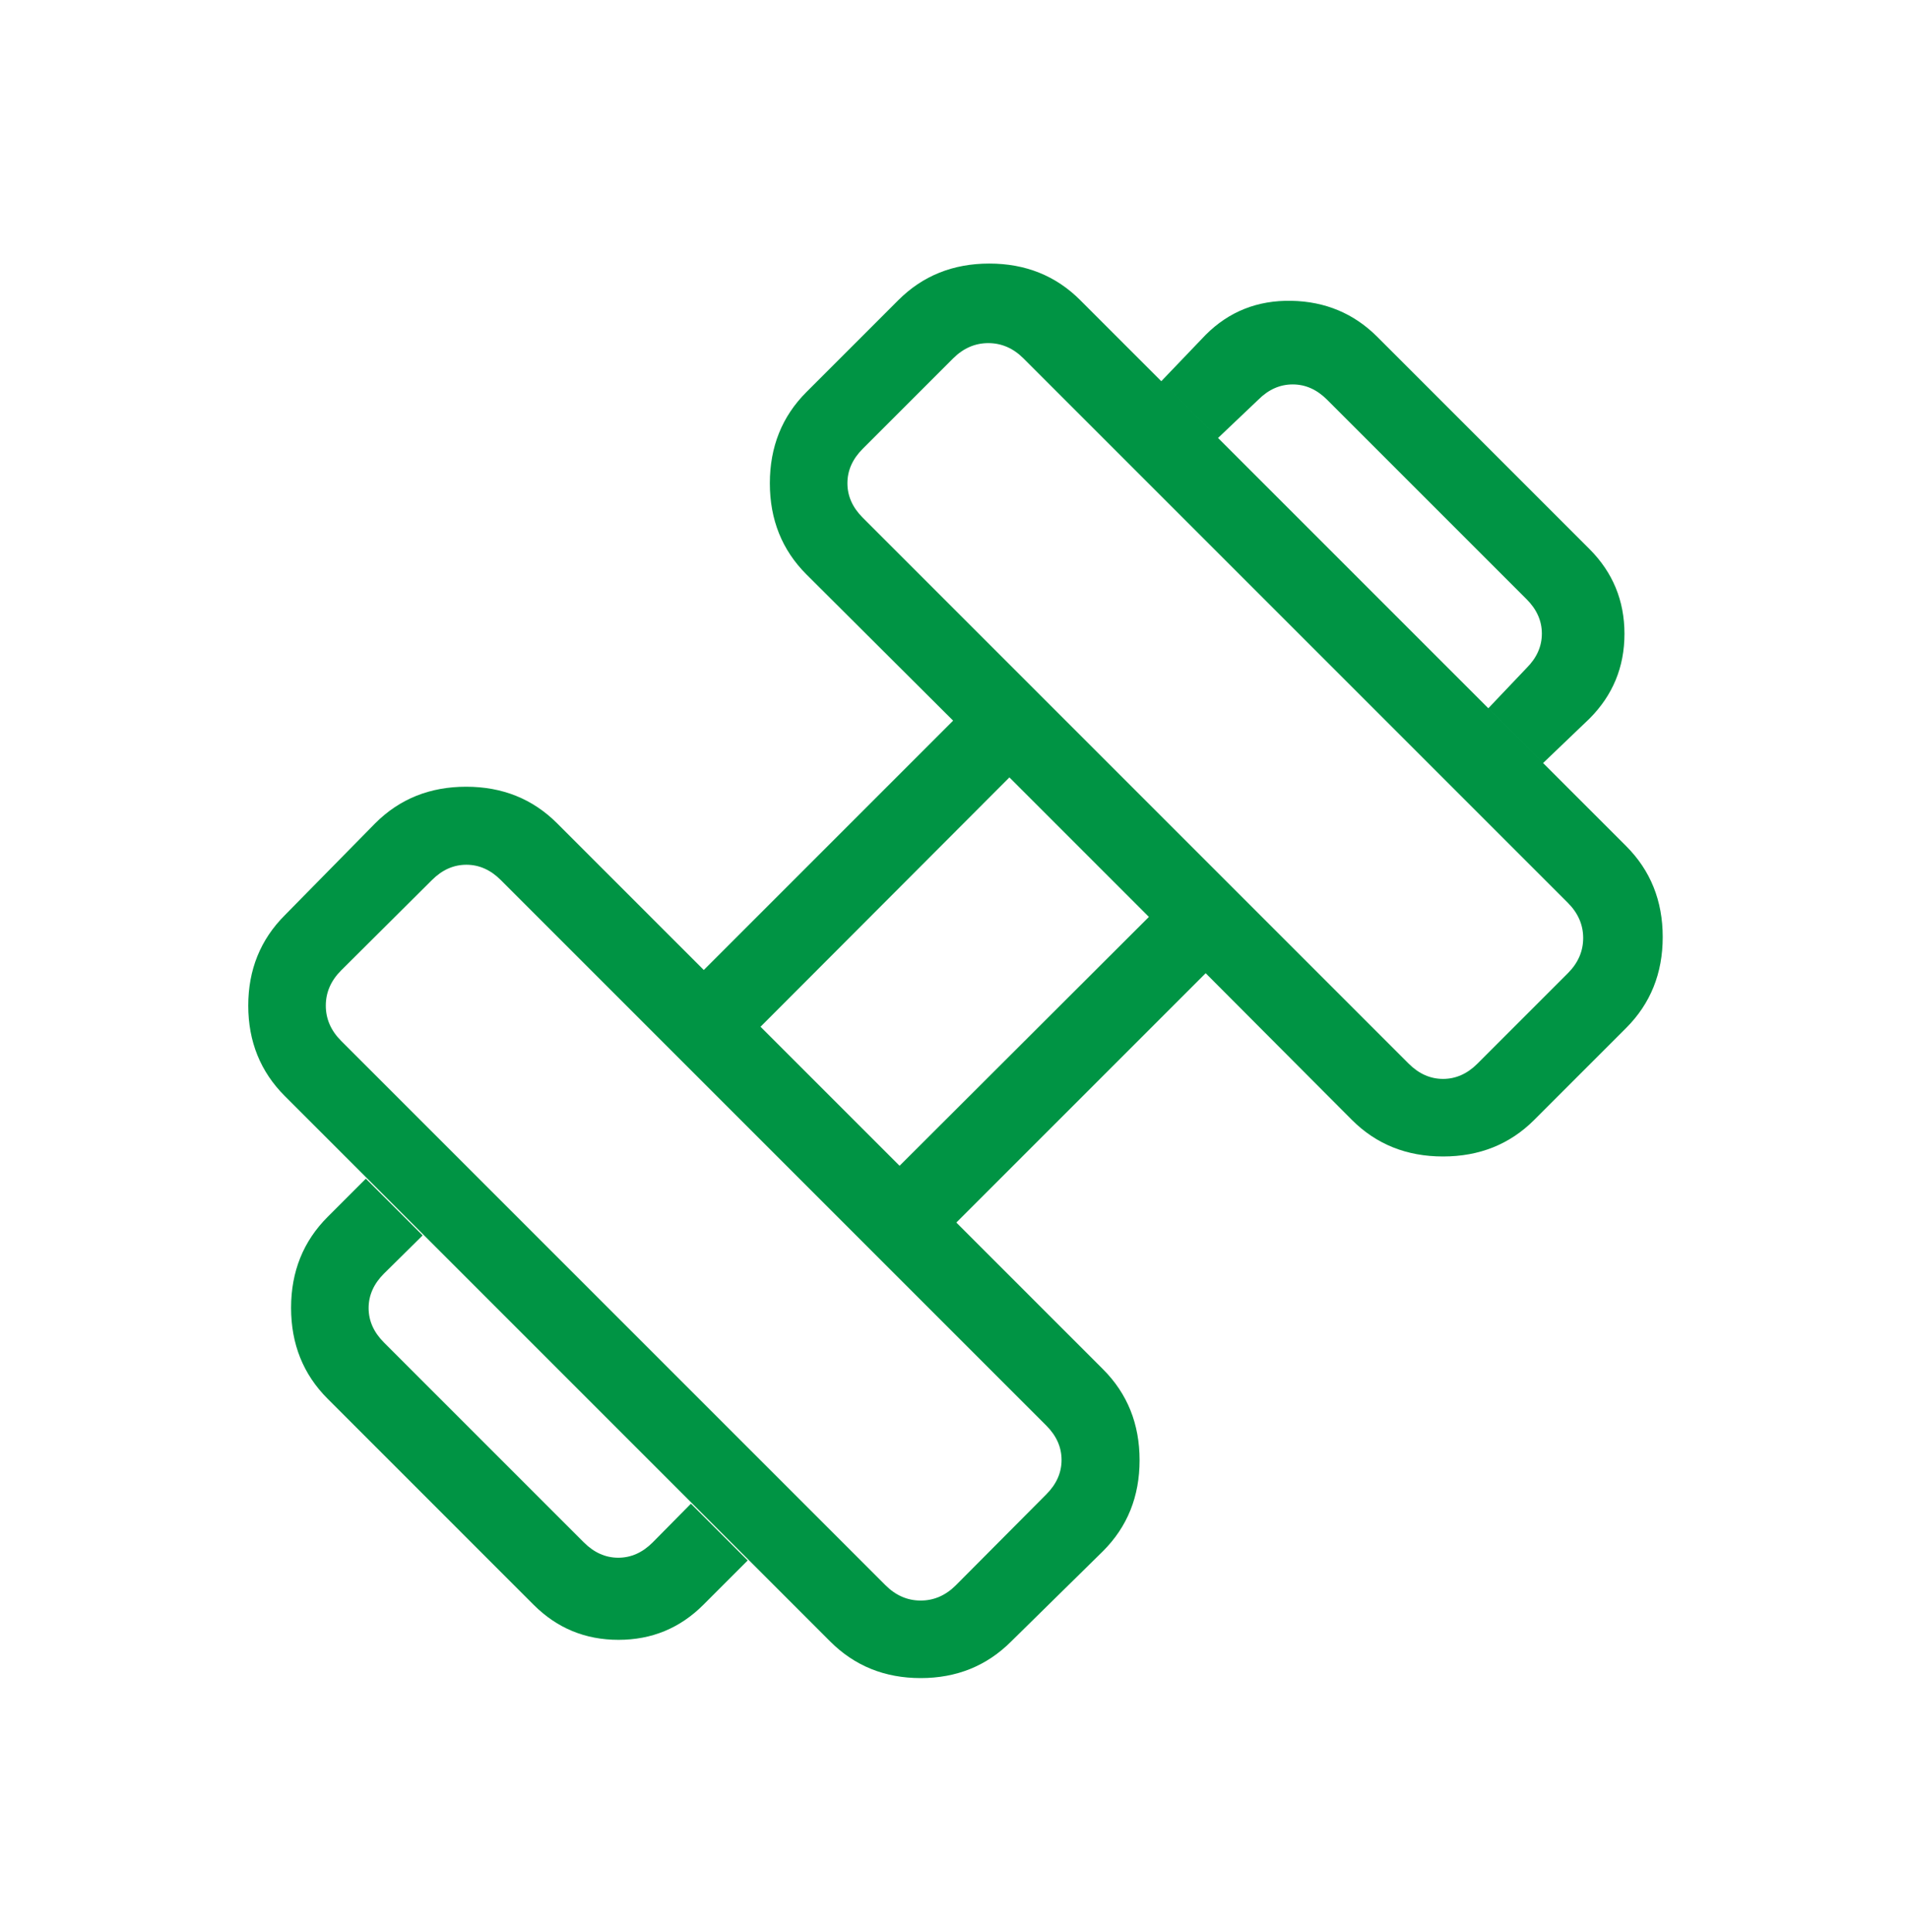 <svg xmlns="http://www.w3.org/2000/svg" fill="none" viewBox="0 0 84 85" height="85" width="84">
<mask height="85" width="84" y="0" x="0" maskUnits="userSpaceOnUse" style="mask-type:alpha" id="mask0_343_107">
<rect fill="#D9D9D9" height="84" width="84" y="0.76"></rect>
</mask>
<g mask="url(#mask0_343_107)">
<path fill="#009444" d="M67.9 33.573L65.49 31.163L67.172 29.393C67.621 28.945 67.845 28.44 67.845 27.878C67.845 27.318 67.621 26.813 67.172 26.365L58.395 17.588C57.947 17.139 57.442 16.915 56.882 16.915C56.32 16.915 55.815 17.139 55.367 17.588L53.597 19.27L51.099 16.773L53.052 14.733C54.079 13.706 55.337 13.207 56.827 13.236C58.317 13.265 59.576 13.794 60.604 14.821L69.939 24.156C70.966 25.184 71.48 26.428 71.48 27.889C71.48 29.35 70.966 30.594 69.939 31.621L67.9 33.573ZM30.947 70.613C29.92 71.64 28.676 72.153 27.215 72.153C25.755 72.153 24.511 71.64 23.483 70.613L14.417 61.546C13.344 60.474 12.808 59.14 12.808 57.544C12.808 55.95 13.344 54.616 14.417 53.543L16.099 51.861L18.597 54.358L16.894 56.04C16.445 56.489 16.22 56.994 16.22 57.555C16.22 58.116 16.445 58.62 16.894 59.069L25.691 67.866C26.14 68.315 26.644 68.54 27.205 68.54C27.766 68.54 28.271 68.315 28.72 67.866L30.402 66.163L32.9 68.66L30.947 70.613ZM65.012 46.799L68.99 42.821C69.438 42.372 69.663 41.856 69.663 41.273C69.663 40.69 69.438 40.174 68.99 39.725L45.035 15.77C44.586 15.322 44.07 15.097 43.487 15.097C42.904 15.097 42.388 15.322 41.939 15.77L37.961 19.748C37.512 20.197 37.288 20.701 37.288 21.263C37.288 21.823 37.512 22.328 37.961 22.777L61.983 46.799C62.432 47.248 62.937 47.472 63.497 47.472C64.058 47.472 64.563 47.248 65.012 46.799ZM42.06 69.751L46.038 65.753C46.487 65.304 46.711 64.799 46.711 64.238C46.711 63.678 46.487 63.173 46.038 62.724L22.036 38.722C21.587 38.273 21.082 38.049 20.522 38.049C19.96 38.049 19.456 38.273 19.007 38.722L15.009 42.7C14.561 43.149 14.336 43.665 14.336 44.248C14.336 44.831 14.561 45.347 15.009 45.796L38.964 69.751C39.413 70.199 39.929 70.424 40.512 70.424C41.095 70.424 41.611 70.199 42.06 69.751ZM39.583 51.295L50.554 40.344L44.416 34.206L33.465 45.177L39.583 51.295ZM44.49 72.228C43.417 73.3 42.092 73.836 40.512 73.836C38.932 73.836 37.606 73.3 36.534 72.228L12.532 48.226C11.46 47.154 10.924 45.828 10.924 44.248C10.924 42.668 11.46 41.343 12.532 40.27L16.51 36.225C17.583 35.152 18.916 34.616 20.511 34.616C22.107 34.616 23.44 35.152 24.513 36.225L30.968 42.68L41.939 31.708L35.484 25.274C34.411 24.201 33.875 22.864 33.875 21.263C33.875 19.661 34.411 18.323 35.484 17.251L39.529 13.206C40.602 12.133 41.935 11.597 43.531 11.597C45.126 11.597 46.46 12.133 47.532 13.206L71.554 37.228C72.626 38.3 73.163 39.634 73.163 41.229C73.163 42.825 72.626 44.158 71.554 45.231L67.509 49.276C66.436 50.349 65.099 50.885 63.497 50.885C61.895 50.885 60.559 50.349 59.486 49.276L53.052 42.821L42.08 53.792L48.535 60.247C49.608 61.32 50.144 62.653 50.144 64.249C50.144 65.844 49.608 67.177 48.535 68.25L44.49 72.228Z"></path>
</g>
</svg>
